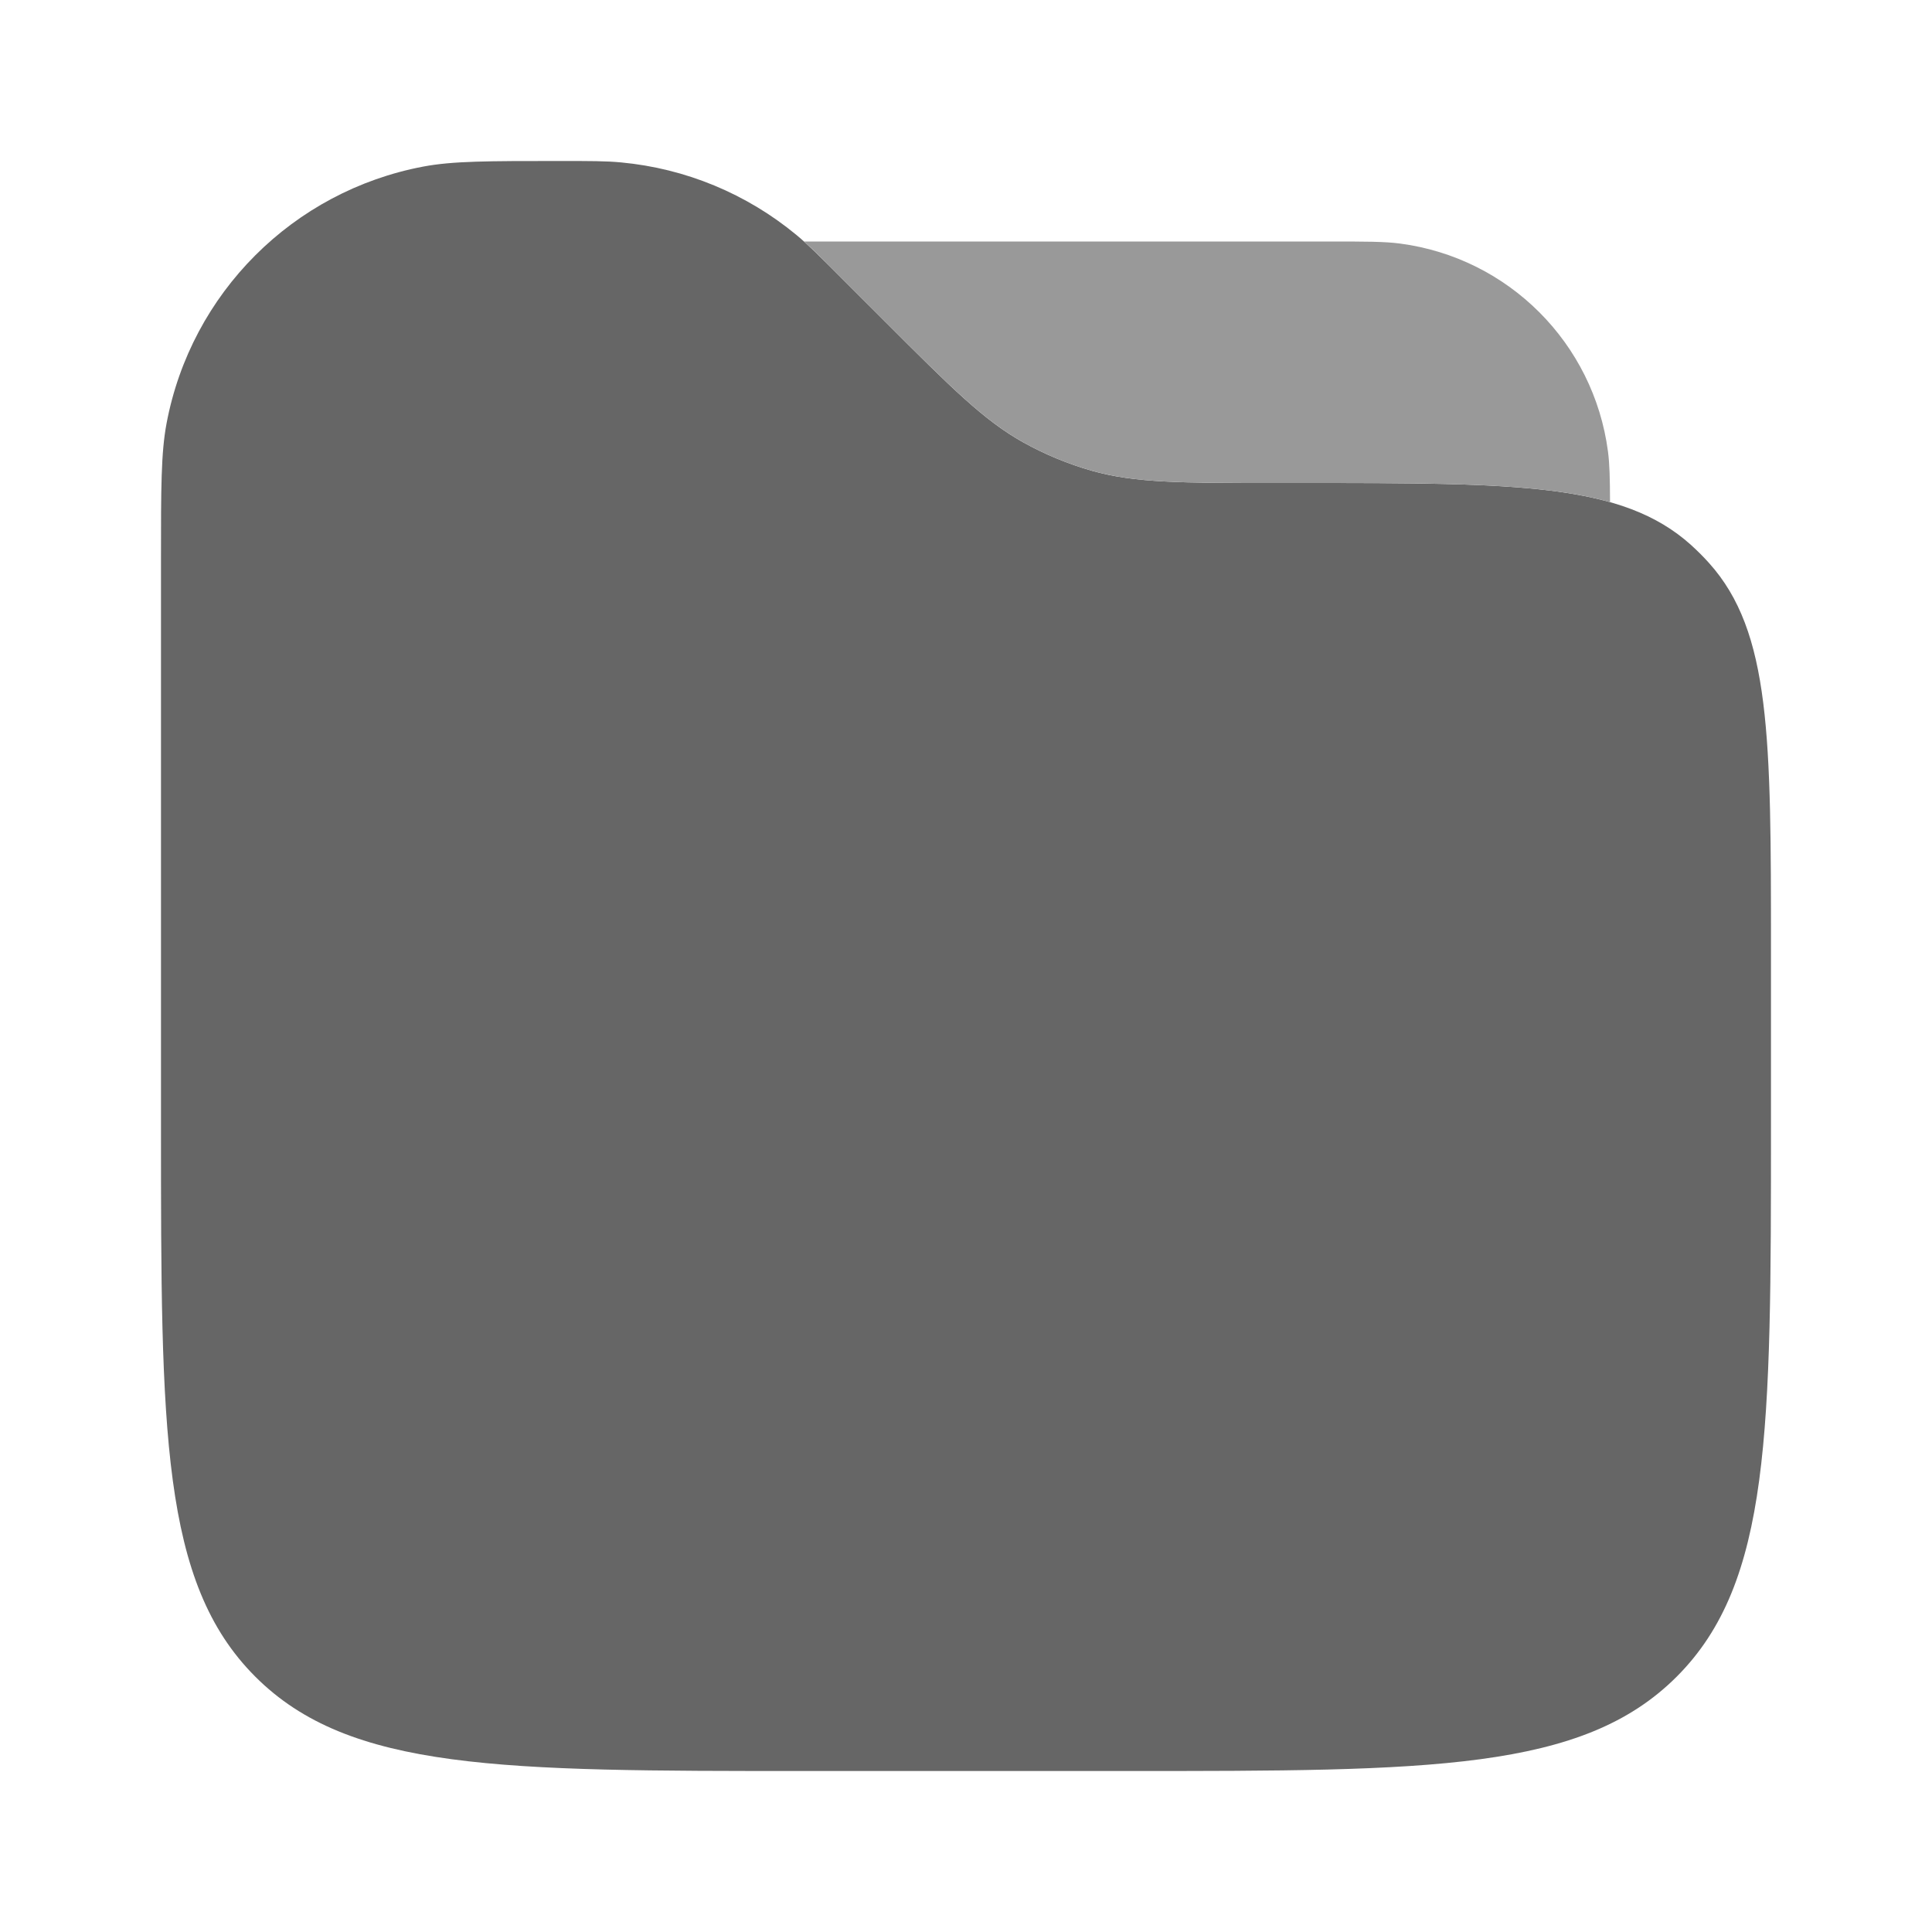 <svg width="46" height="46" viewBox="0 0 46 46" fill="none" xmlns="http://www.w3.org/2000/svg">
<path d="M3.833 13.32C3.833 11.629 3.833 10.783 3.966 10.079C4.551 6.977 6.977 4.552 10.078 3.966C10.783 3.833 11.629 3.833 13.32 3.833C14.061 3.833 14.432 3.833 14.788 3.867C16.323 4.01 17.78 4.614 18.967 5.598C19.242 5.826 19.504 6.088 20.028 6.612L21.083 7.667C22.647 9.23 23.428 10.012 24.364 10.533C24.879 10.819 25.424 11.045 25.99 11.207C27.021 11.5 28.126 11.5 30.337 11.5H31.054C36.099 11.5 38.622 11.5 40.262 12.975C40.412 13.111 40.556 13.254 40.691 13.405C42.166 15.045 42.166 17.567 42.166 22.613V26.834C42.166 34.062 42.166 37.676 39.921 39.921C37.675 42.167 34.061 42.167 26.833 42.167H19.166C11.938 42.167 8.324 42.167 6.079 39.921C3.833 37.676 3.833 34.062 3.833 26.834V13.32Z" fill="#666666"/>
<path d="M38.334 11.955C38.332 11.385 38.324 11.045 38.285 10.749C37.945 8.169 35.915 6.139 33.335 5.799C32.961 5.75 32.516 5.75 31.626 5.75H19.145C19.367 5.949 19.617 6.199 20.029 6.612L21.084 7.667C22.648 9.23 23.43 10.012 24.366 10.533C24.88 10.819 25.425 11.045 25.991 11.206C27.022 11.5 28.127 11.5 30.339 11.5H31.055C34.465 11.5 36.722 11.5 38.334 11.955Z" fill="#999999"/>
</svg>
